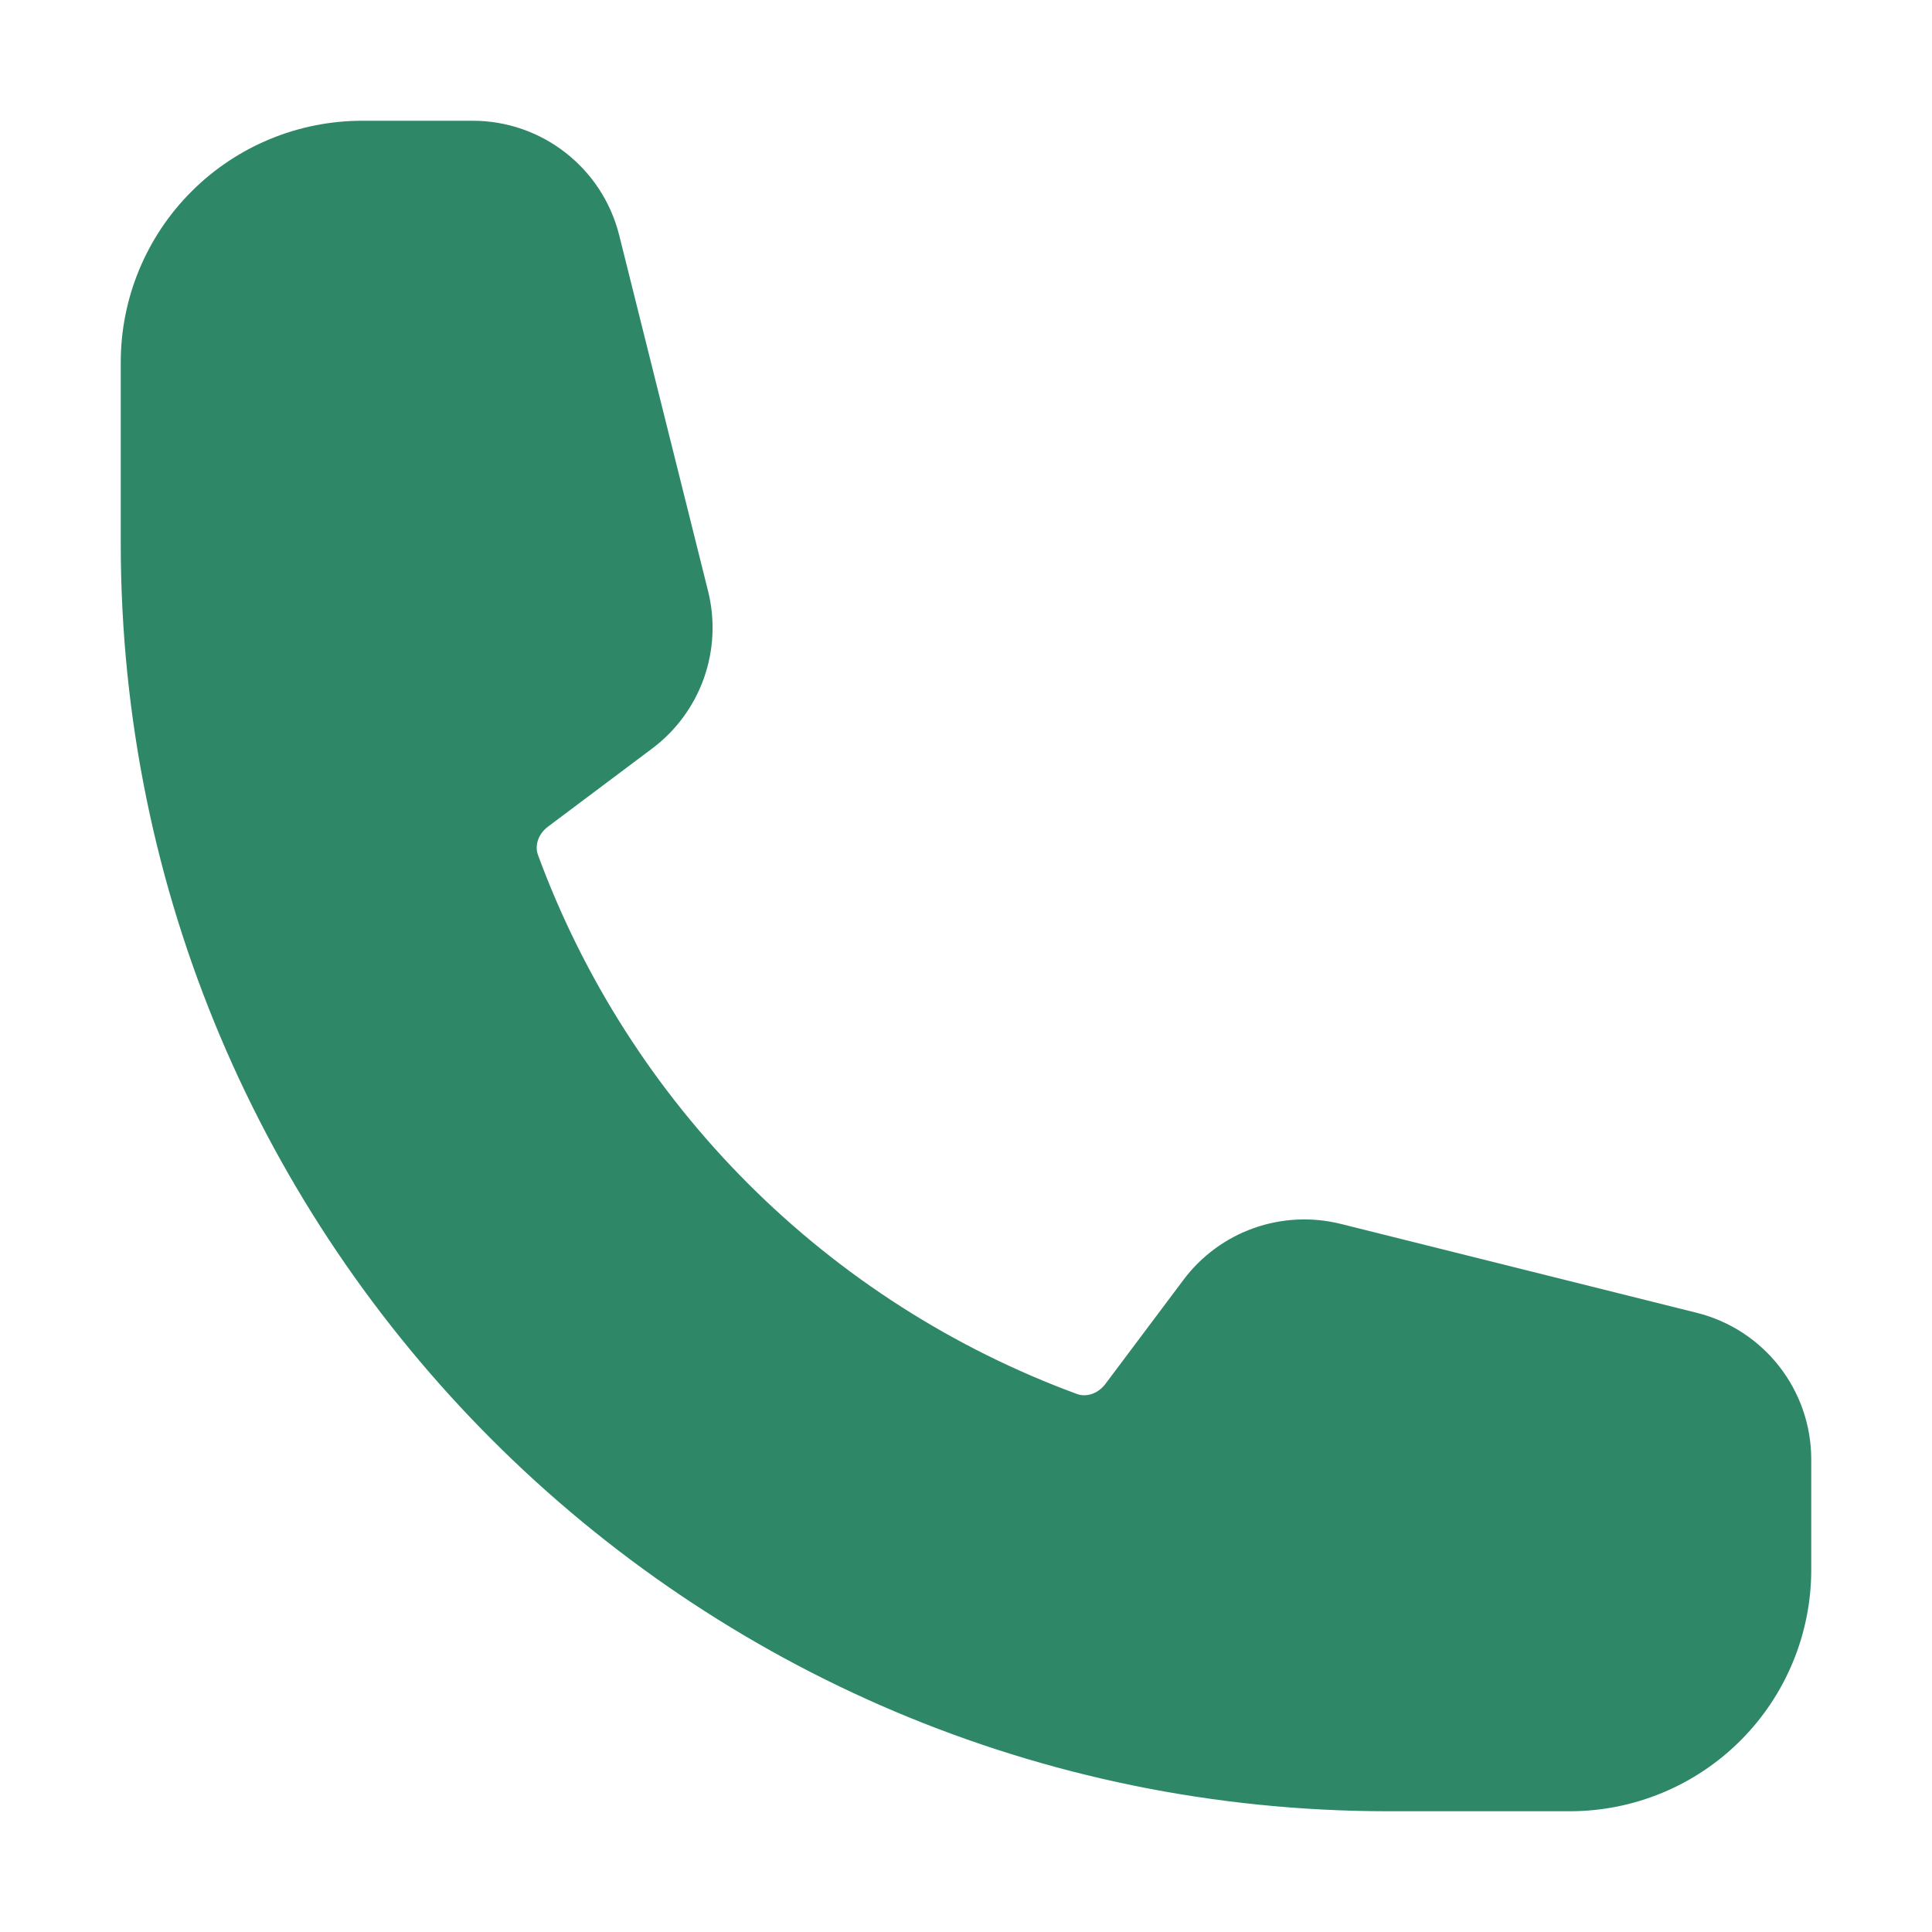 <svg width="36" height="36" viewBox="0 0 36 36" fill="none" xmlns="http://www.w3.org/2000/svg">
<path fill-rule="evenodd" clip-rule="evenodd" d="M2.25 6.75C2.25 5.557 2.724 4.412 3.568 3.568C4.412 2.724 5.557 2.25 6.75 2.25H8.808C10.098 2.25 11.223 3.129 11.537 4.38L13.194 11.014C13.328 11.552 13.301 12.116 13.116 12.638C12.931 13.159 12.596 13.615 12.153 13.947L10.213 15.402C10.011 15.553 9.967 15.775 10.024 15.93C10.871 18.232 12.208 20.323 13.942 22.058C15.677 23.792 17.768 25.129 20.07 25.976C20.224 26.032 20.445 25.989 20.598 25.787L22.053 23.847C22.385 23.404 22.84 23.069 23.362 22.884C23.884 22.699 24.448 22.672 24.985 22.806L31.62 24.463C32.871 24.777 33.75 25.902 33.75 27.194V29.25C33.75 30.444 33.276 31.588 32.432 32.432C31.588 33.276 30.444 33.75 29.25 33.75H25.875C12.828 33.75 2.25 23.172 2.25 10.125V6.75Z" fill="#2E8867"/>
</svg>
